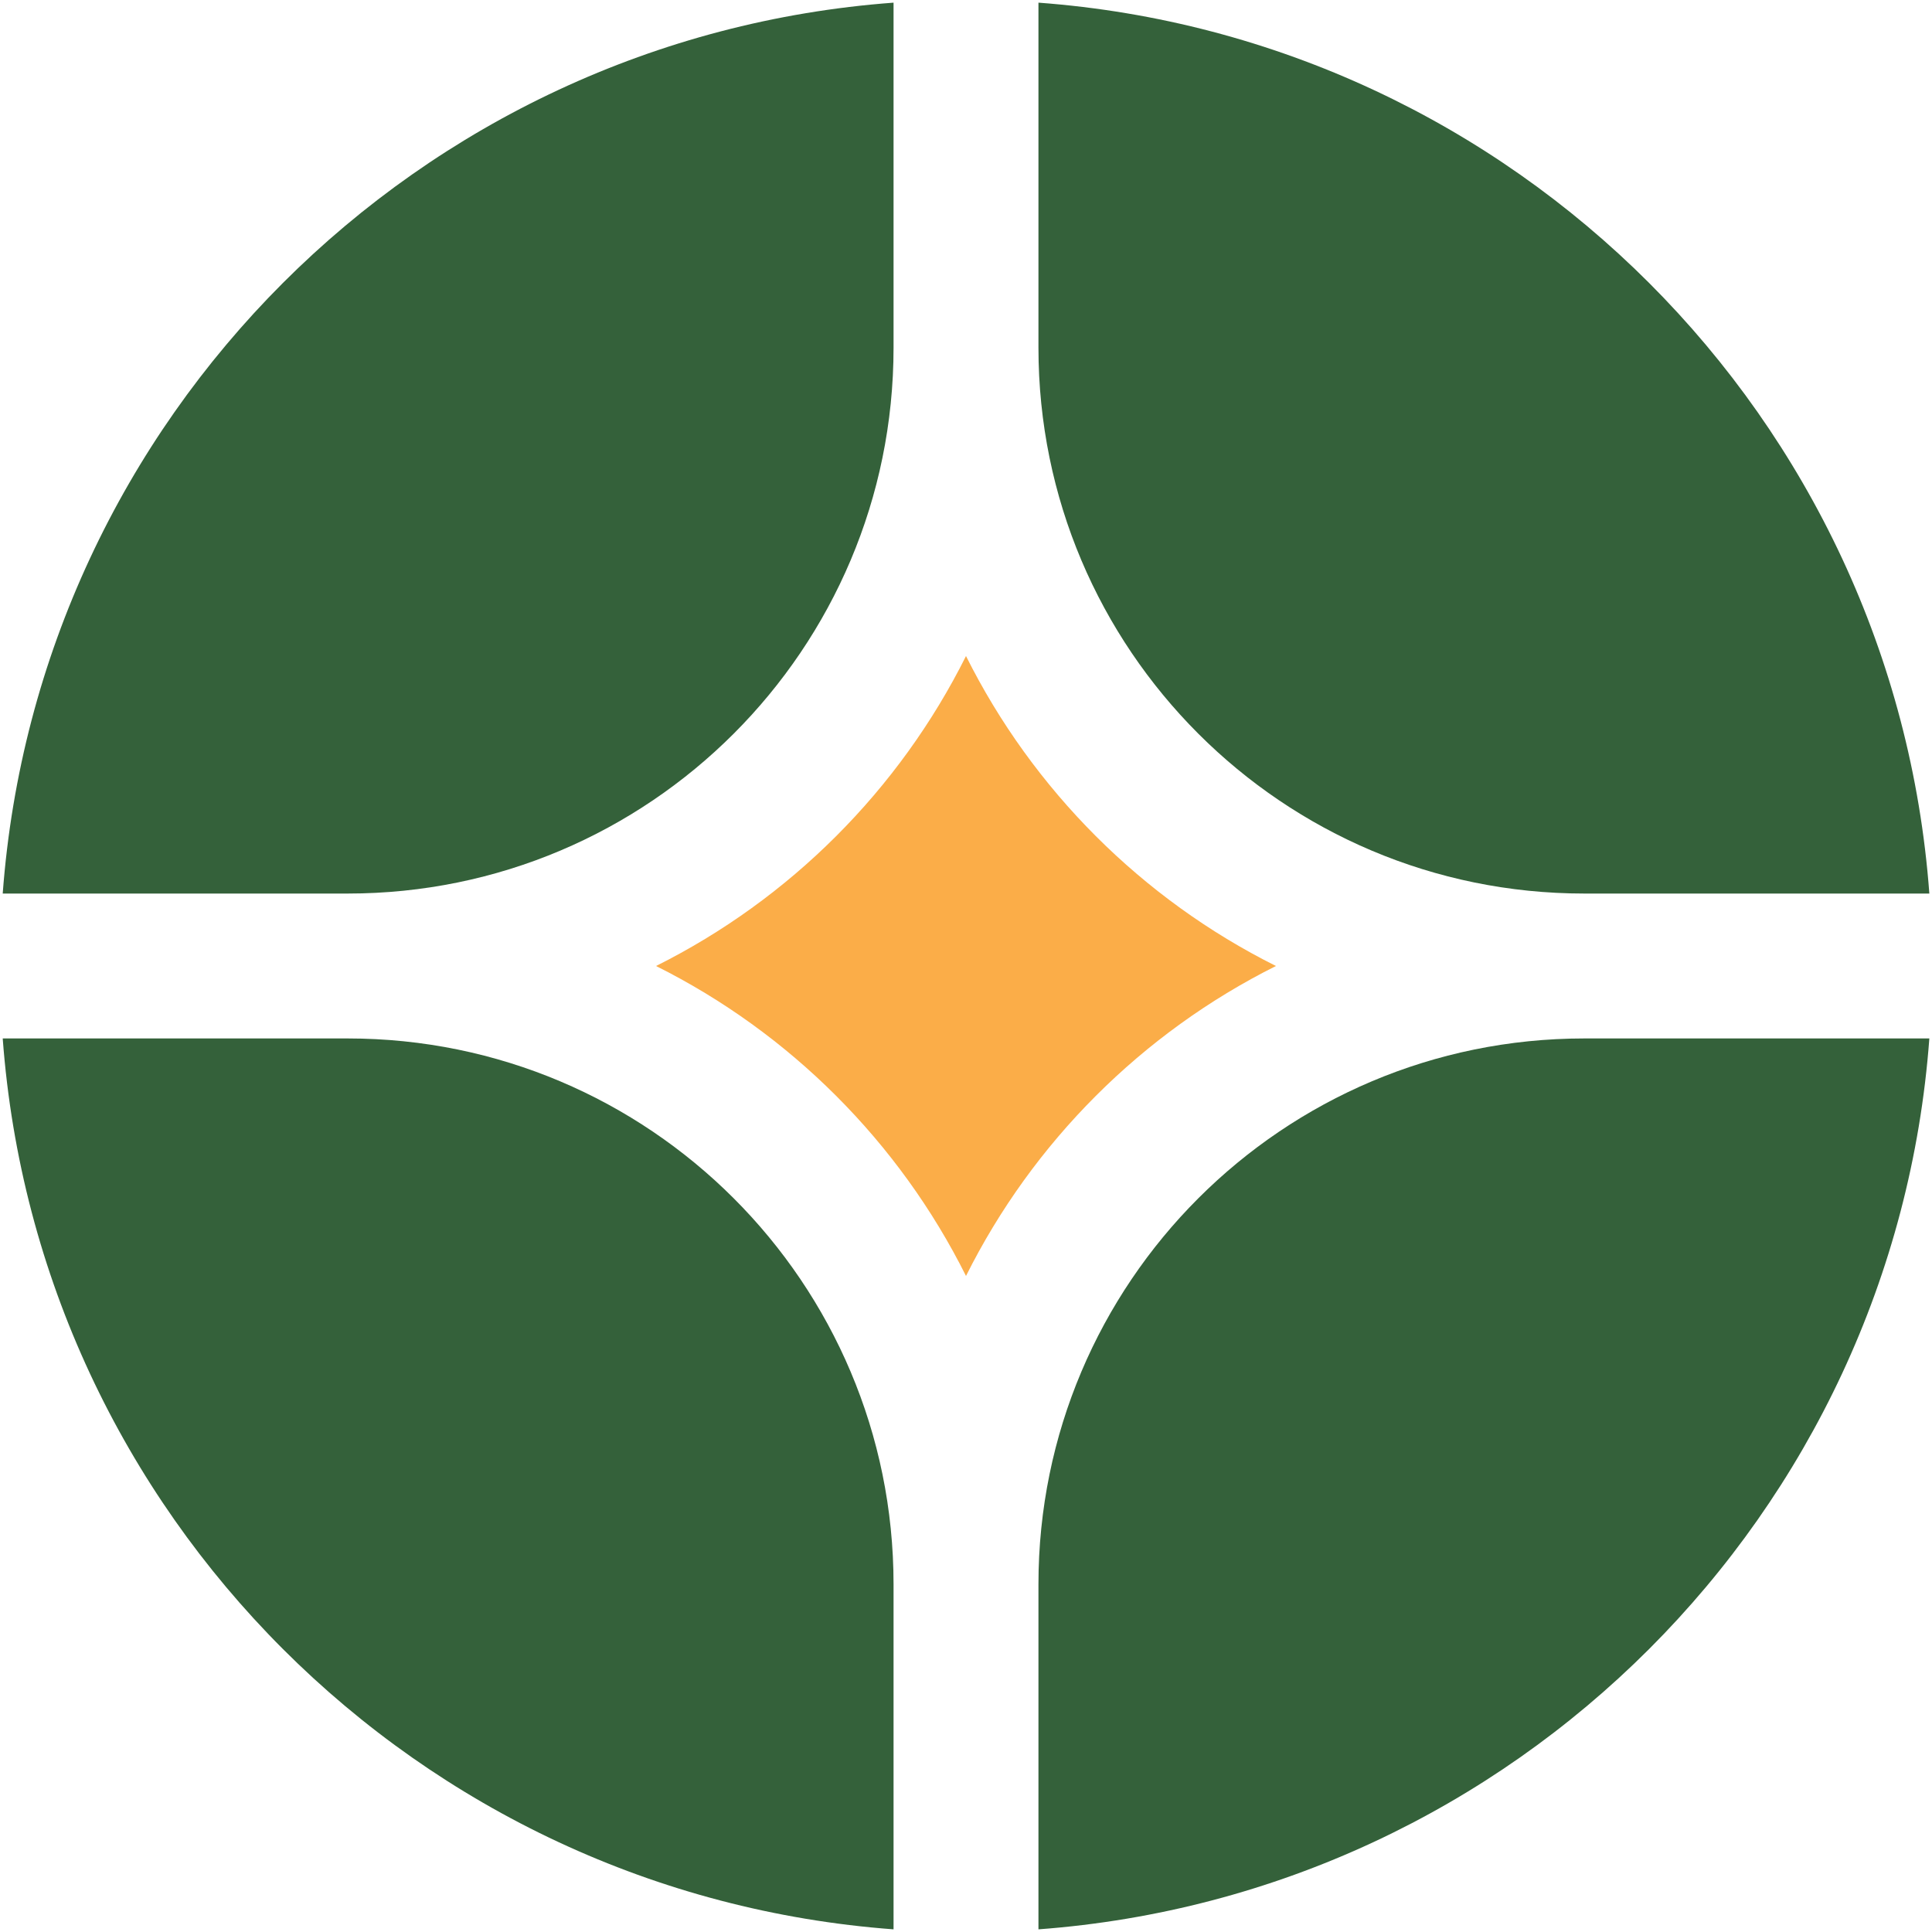<svg width="32" height="32" viewBox="0 0 32 32" fill="none" xmlns="http://www.w3.org/2000/svg">
<g id="logo-89" clip-path="url(#clip0_1_2599)">
<path id="Vector" d="M31.956 17.2H26.24C21.247 17.2 17.2 21.247 17.2 26.24V31.956C25.08 31.371 31.372 25.08 31.956 17.2Z" fill="#34613A"/>
<path id="Vector_2" d="M14.8 31.956V26.24C14.8 21.247 10.753 17.2 5.76 17.2H0.045C0.629 25.08 6.92 31.371 14.8 31.956Z" fill="#34613A"/>
<path id="Vector_3" d="M31.956 14.8C31.372 6.92 25.08 0.628 17.2 0.044V5.76C17.2 10.752 21.247 14.8 26.24 14.8H31.956Z" fill="#34613A"/>
<path id="Vector_4" d="M14.8 0.044C6.92 0.628 0.629 6.92 0.045 14.8H5.76C10.753 14.8 14.8 10.752 14.8 5.76V0.044Z" fill="#34613A"/>
<path id="Vector_5" d="M10.866 16C13.084 14.892 14.892 13.084 16 10.866C17.108 13.084 18.916 14.892 21.134 16C18.916 17.108 17.108 18.916 16 21.134C14.892 18.916 13.084 17.108 10.866 16Z" fill="#FBAD48"/>
</g>
<defs>
<clipPath id="clip0_1_2599">
<rect width="32" height="32" fill="white"/>
</clipPath>
</defs>
</svg>

